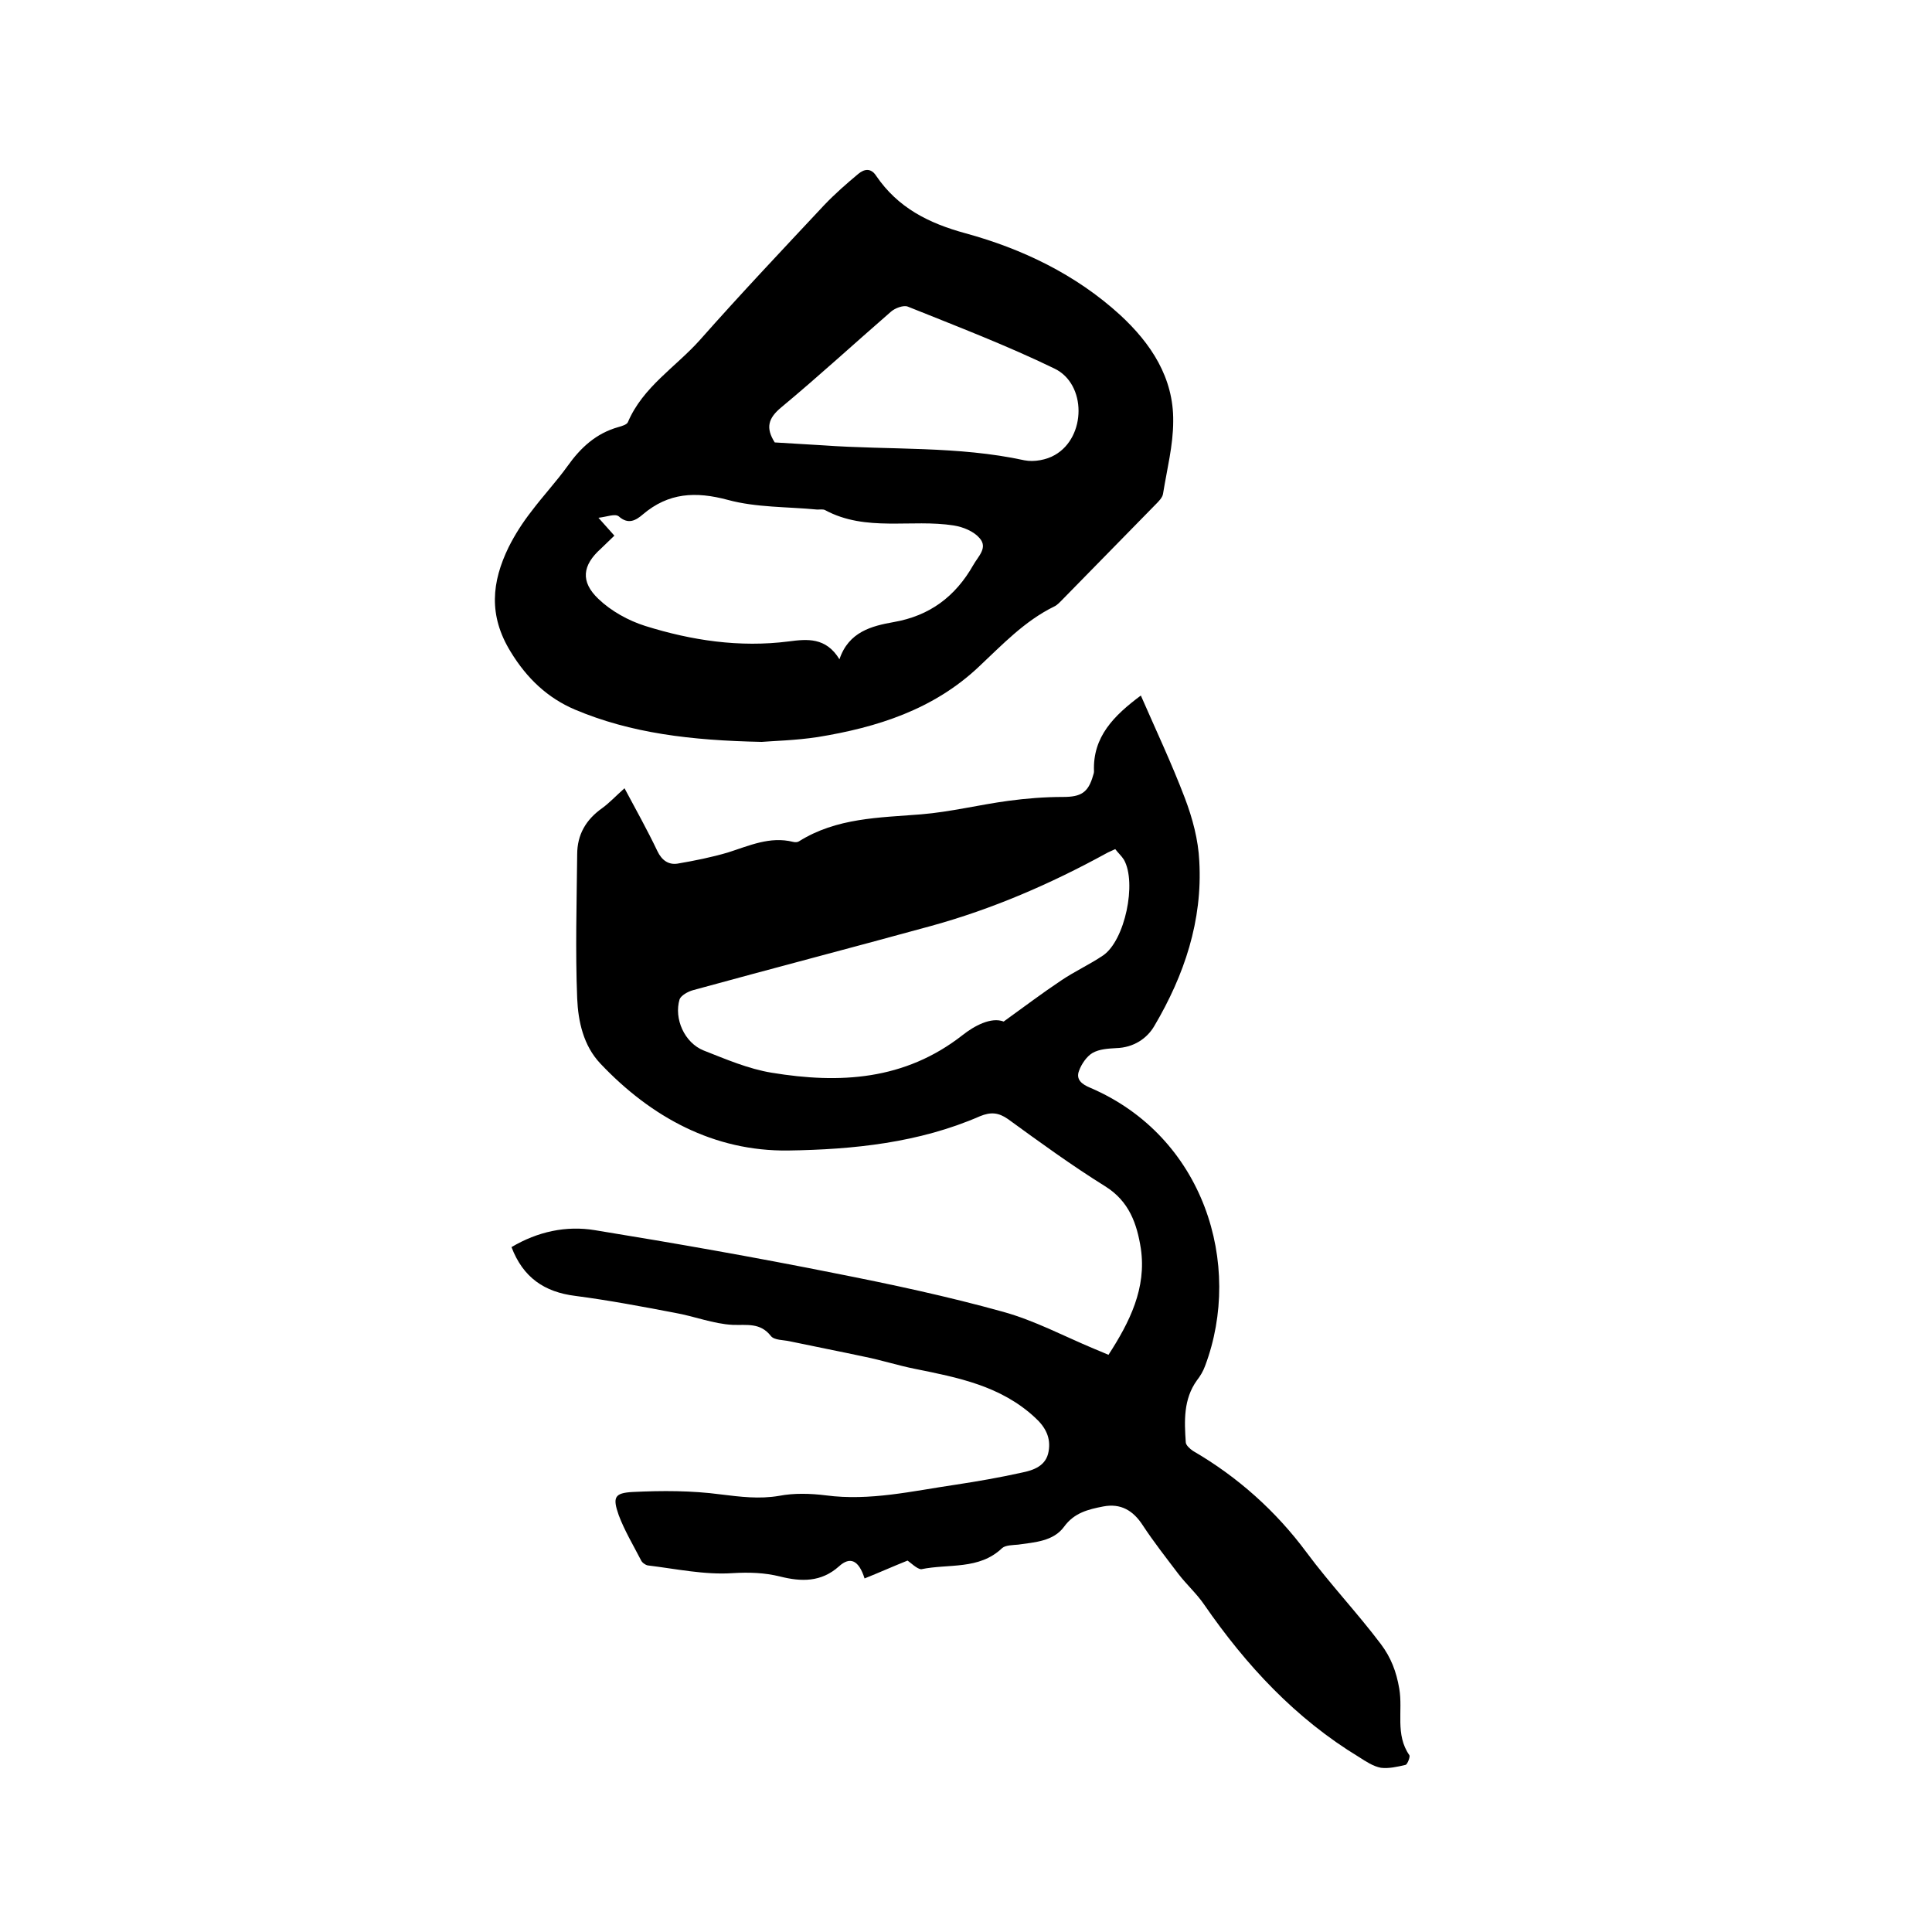 <svg enable-background="new 0 0 400 400" viewBox="0 0 400 400" xmlns="http://www.w3.org/2000/svg"><path d="m187.9 323.1c-3 1.2-5.9 2.5-8.9 3.7-1.2-3.8-3-4.6-5.3-2.5-3.7 3.3-7.8 3.2-12.2 2.1-3.2-.8-6.4-.9-9.8-.7-5.8.4-11.8-.9-17.6-1.6-.5-.1-1.2-.6-1.4-1.1-1.6-3.1-3.4-6.1-4.6-9.3-1.3-3.7-.9-4.6 2.9-4.8 6.1-.3 12.2-.3 18.2.5 4.1.5 8 1 12.1.3 3.1-.6 6.5-.5 9.7-.1 9.1 1.2 17.9-.9 26.8-2.2 4.6-.7 9.2-1.5 13.7-2.5 2.5-.5 5.1-1.4 5.6-4.4.5-2.8-.6-5-2.8-7-7.1-6.6-16-8.3-24.9-10.1-3.5-.7-6.9-1.8-10.4-2.5-5.1-1.1-10.3-2.1-15.5-3.2-1.3-.3-3.2-.2-3.9-1.1-2.2-2.8-4.9-2.2-7.9-2.3-4-.2-8-1.8-12-2.5-6.8-1.3-13.7-2.6-20.6-3.5-6.4-.8-10.8-3.8-13.2-10.1 5.4-3.2 11.3-4.5 17.3-3.5 16.6 2.7 33.1 5.6 49.6 8.9 11.7 2.3 23.4 4.8 34.9 8 6.5 1.8 12.5 5 18.7 7.6 1 .4 1.9.8 3.1 1.3 4.4-6.8 7.9-13.8 6.7-22-.8-5.1-2.4-9.8-7.4-12.9-6.9-4.3-13.5-9.1-20.1-13.9-2-1.4-3.6-1.5-5.8-.6-12.6 5.5-26.2 6.9-39.7 7.1-15.4.2-28.4-6.9-38.9-18-3.5-3.7-4.6-8.7-4.8-13.5-.4-9.9-.1-19.8 0-29.8 0-4.1 1.8-7.2 5.2-9.6 1.5-1.1 2.8-2.5 4.6-4.1 2.4 4.5 4.7 8.6 6.8 13 .9 1.9 2.3 2.9 4.2 2.6 3.5-.6 7-1.3 10.4-2.3 4.4-1.4 8.7-3.4 13.5-2.2.4.1.9.1 1.2-.1 7.8-4.9 16.6-4.9 25.3-5.6 6.1-.5 12.1-2 18.1-2.8 3.7-.5 7.5-.8 11.3-.8 3.7 0 5.2-.9 6.2-4.4.1-.3.2-.6.2-.9-.3-7.2 4.2-11.6 9.7-15.7 3.1 7.1 6.4 14.1 9.1 21.2 1.6 4.2 2.8 8.7 3 13.1.7 12.3-3.1 23.6-9.3 34.1-1.5 2.6-4.3 4.5-7.9 4.6-1.7.1-3.5.2-4.9 1-1.2.7-2.3 2.3-2.8 3.7-.7 1.8.6 2.8 2.3 3.5 23.6 10.1 31.7 36.6 23.8 57.6-.4 1.1-1 2.1-1.7 3-2.8 3.9-2.6 8.4-2.3 12.8 0 .6.9 1.4 1.5 1.8 9.3 5.4 17.2 12.5 23.5 21 4.9 6.6 10.5 12.5 15.4 19 2.1 2.8 3.2 5.7 3.8 9.2.8 4.6-.9 9.5 2.1 13.8.2.3-.4 1.9-.8 2-1.7.4-3.5.8-5.1.6-1.6-.3-3.1-1.3-4.5-2.2-13.2-8-23.4-19-32.1-31.6-1.5-2.2-3.6-4.1-5.3-6.3-2.5-3.3-5.1-6.6-7.4-10.1-2-3.1-4.6-4.6-8.2-3.9-3.1.6-6 1.3-8.1 4.2-2.2 3-6 3.2-9.5 3.7-1.1.1-2.6.1-3.3.7-4.8 4.6-11.1 3.2-16.8 4.4-.9-.1-2.2-1.4-2.8-1.8zm43-147.3c-.8.4-1.4.6-1.9.9-11.5 6.3-23.5 11.5-36.2 15-16.4 4.5-32.9 8.8-49.3 13.3-1.1.3-2.5 1.1-2.8 1.9-1.2 4 1 9 5 10.6 4.6 1.8 9.2 3.8 14.1 4.6 14 2.3 27.5 1.6 39.5-7.8 2.4-1.9 5.9-3.8 8.5-2.8 4.3-3.1 8-5.9 11.9-8.5 2.8-1.9 5.9-3.3 8.7-5.2 4.5-3.1 7-15 4.3-19.8-.5-.8-1.2-1.4-1.8-2.2z"/><path d="m157.7 153.6c-14.7-.3-27.1-1.8-38.7-6.7-5.6-2.4-9.9-6.4-13.3-12-4.6-7.5-3.9-14.4-.4-21.6 1.3-2.6 2.9-5.1 4.7-7.4 2.4-3.2 5.2-6.2 7.5-9.4 2.7-3.8 5.9-6.8 10.6-8.1.7-.2 1.7-.5 1.9-1 3.1-7.3 9.9-11.4 14.9-17 8.4-9.5 17.1-18.7 25.8-28 2.2-2.3 4.6-4.4 7-6.4 1.2-1 2.6-1.3 3.7.4 4.5 6.6 10.8 9.8 18.5 11.9 11.7 3.2 22.8 8.5 32 16.9 6.4 5.9 11.1 13 11 22 0 5-1.3 10-2.1 15-.1.8-.9 1.6-1.6 2.3-6.4 6.5-12.7 13-19.1 19.5-.6.6-1.2 1.3-1.9 1.6-6.1 3-10.7 7.9-15.5 12.4-9.4 8.9-21.1 12.6-33.4 14.6-4.6.7-9.2.8-11.6 1zm-33.8-46.4c1.5 1.7 2.3 2.6 3.3 3.7-1 1-1.9 1.8-2.8 2.7-3.8 3.4-4.3 6.8-.5 10.4 2.6 2.5 6.2 4.5 9.7 5.6 9.6 3 19.5 4.5 29.7 3.2 3.8-.5 7.7-.9 10.5 3.7 1.9-5.7 6.7-6.9 11.2-7.7 7.5-1.3 12.8-5.3 16.5-11.8 1-1.8 3.1-3.6 1.3-5.6-1.2-1.4-3.4-2.3-5.3-2.6-8.8-1.4-18.2 1.4-26.7-3.2-.4-.2-1-.1-1.6-.1-6.2-.6-12.6-.4-18.5-2-6.7-1.8-12.3-1.5-17.6 3-1.4 1.2-3 2.2-5 .4-.8-.6-2.4.1-4.2.3zm36.5-15.6c3.3.2 6.7.4 10 .6 13.9 1 27.9.1 41.7 3.1 2 .4 4.6-.1 6.3-1.1 6.5-3.7 6.6-14.7-.1-17.9-9.9-4.8-20.1-8.7-30.3-12.8-.9-.4-2.7.3-3.5 1-7.6 6.6-15 13.4-22.7 19.8-2.8 2.3-3.3 4.3-1.4 7.3z"/></svg>